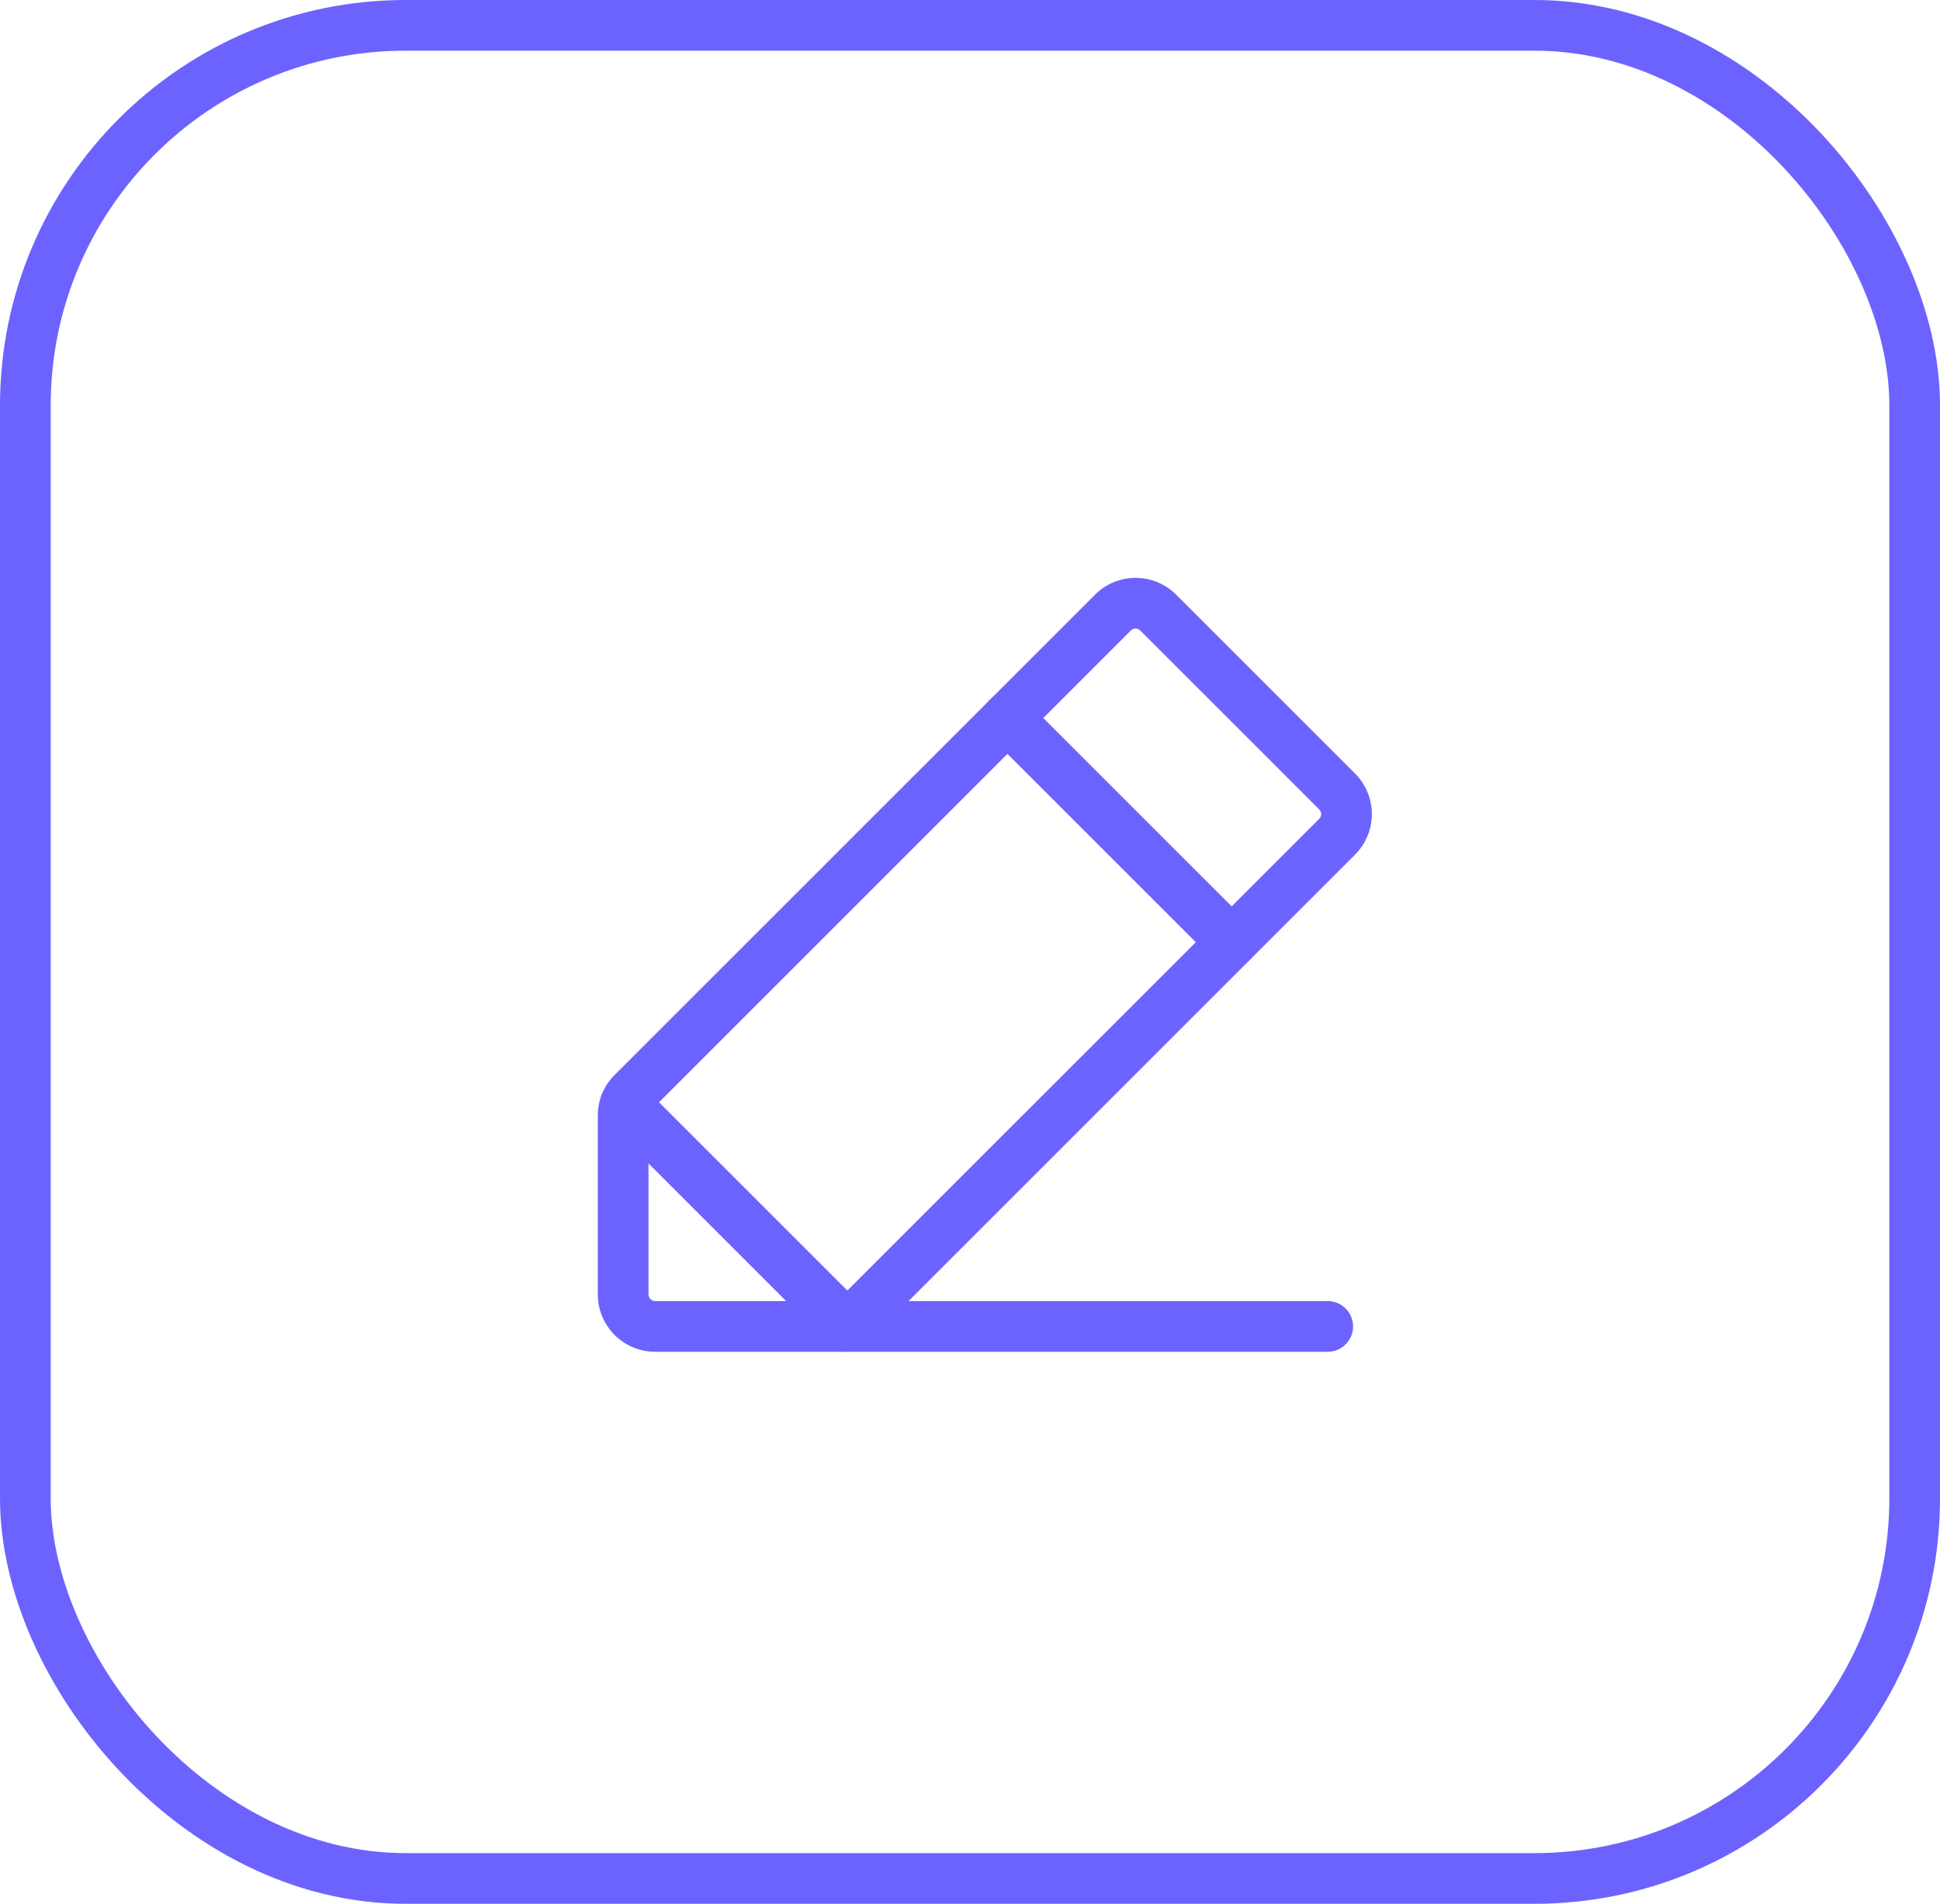 <?xml version="1.0" encoding="UTF-8"?> <svg xmlns="http://www.w3.org/2000/svg" id="pencil" width="57.4" height="56.338" viewBox="0 0 57.4 56.338"><g id="Grupo_3810" data-name="Grupo 3810"><g id="box" transform="translate(0 0)"><g id="Rectángulo_75" data-name="Rectángulo 75" transform="translate(0 0)" fill="none" stroke="#6c63ff" stroke-width="1.5"><rect width="57.401" height="56.338" rx="12" stroke="none"></rect><rect x="0.75" y="0.75" width="55.901" height="54.838" rx="11.25" fill="none"></rect></g></g></g><g id="pencil-line" transform="translate(13.7 13.668)"><rect id="Rectángulo_533" data-name="Rectángulo 533" width="30" height="30" fill="rgba(0,0,0,0)"></rect><path id="Trazado_603" data-name="Trazado 603" d="M46.633,56.715H40.948A.948.948,0,0,1,40,55.767V50.474a.948.948,0,0,1,.278-.67L54.491,35.591a.948.948,0,0,1,1.34,0l5.293,5.293a.948.948,0,0,1,0,1.34Z" transform="translate(-35.262 -31.131)" fill="rgba(0,0,0,0)" stroke="#6c63ff" stroke-linecap="round" stroke-linejoin="round" stroke-width="1.5"></path><line id="Línea_442" data-name="Línea 442" x2="6.633" y2="6.633" transform="translate(16.108 7.58)" fill="none" stroke="#6c63ff" stroke-linecap="round" stroke-linejoin="round" stroke-width="1.5"></line><path id="Trazado_604" data-name="Trazado 604" d="M61.295,167.082H47.082l-6.573-6.573" transform="translate(-35.711 -141.498)" fill="rgba(0,0,0,0)" stroke="#6c63ff" stroke-linecap="round" stroke-linejoin="round" stroke-width="1.5"></path></g></svg> 